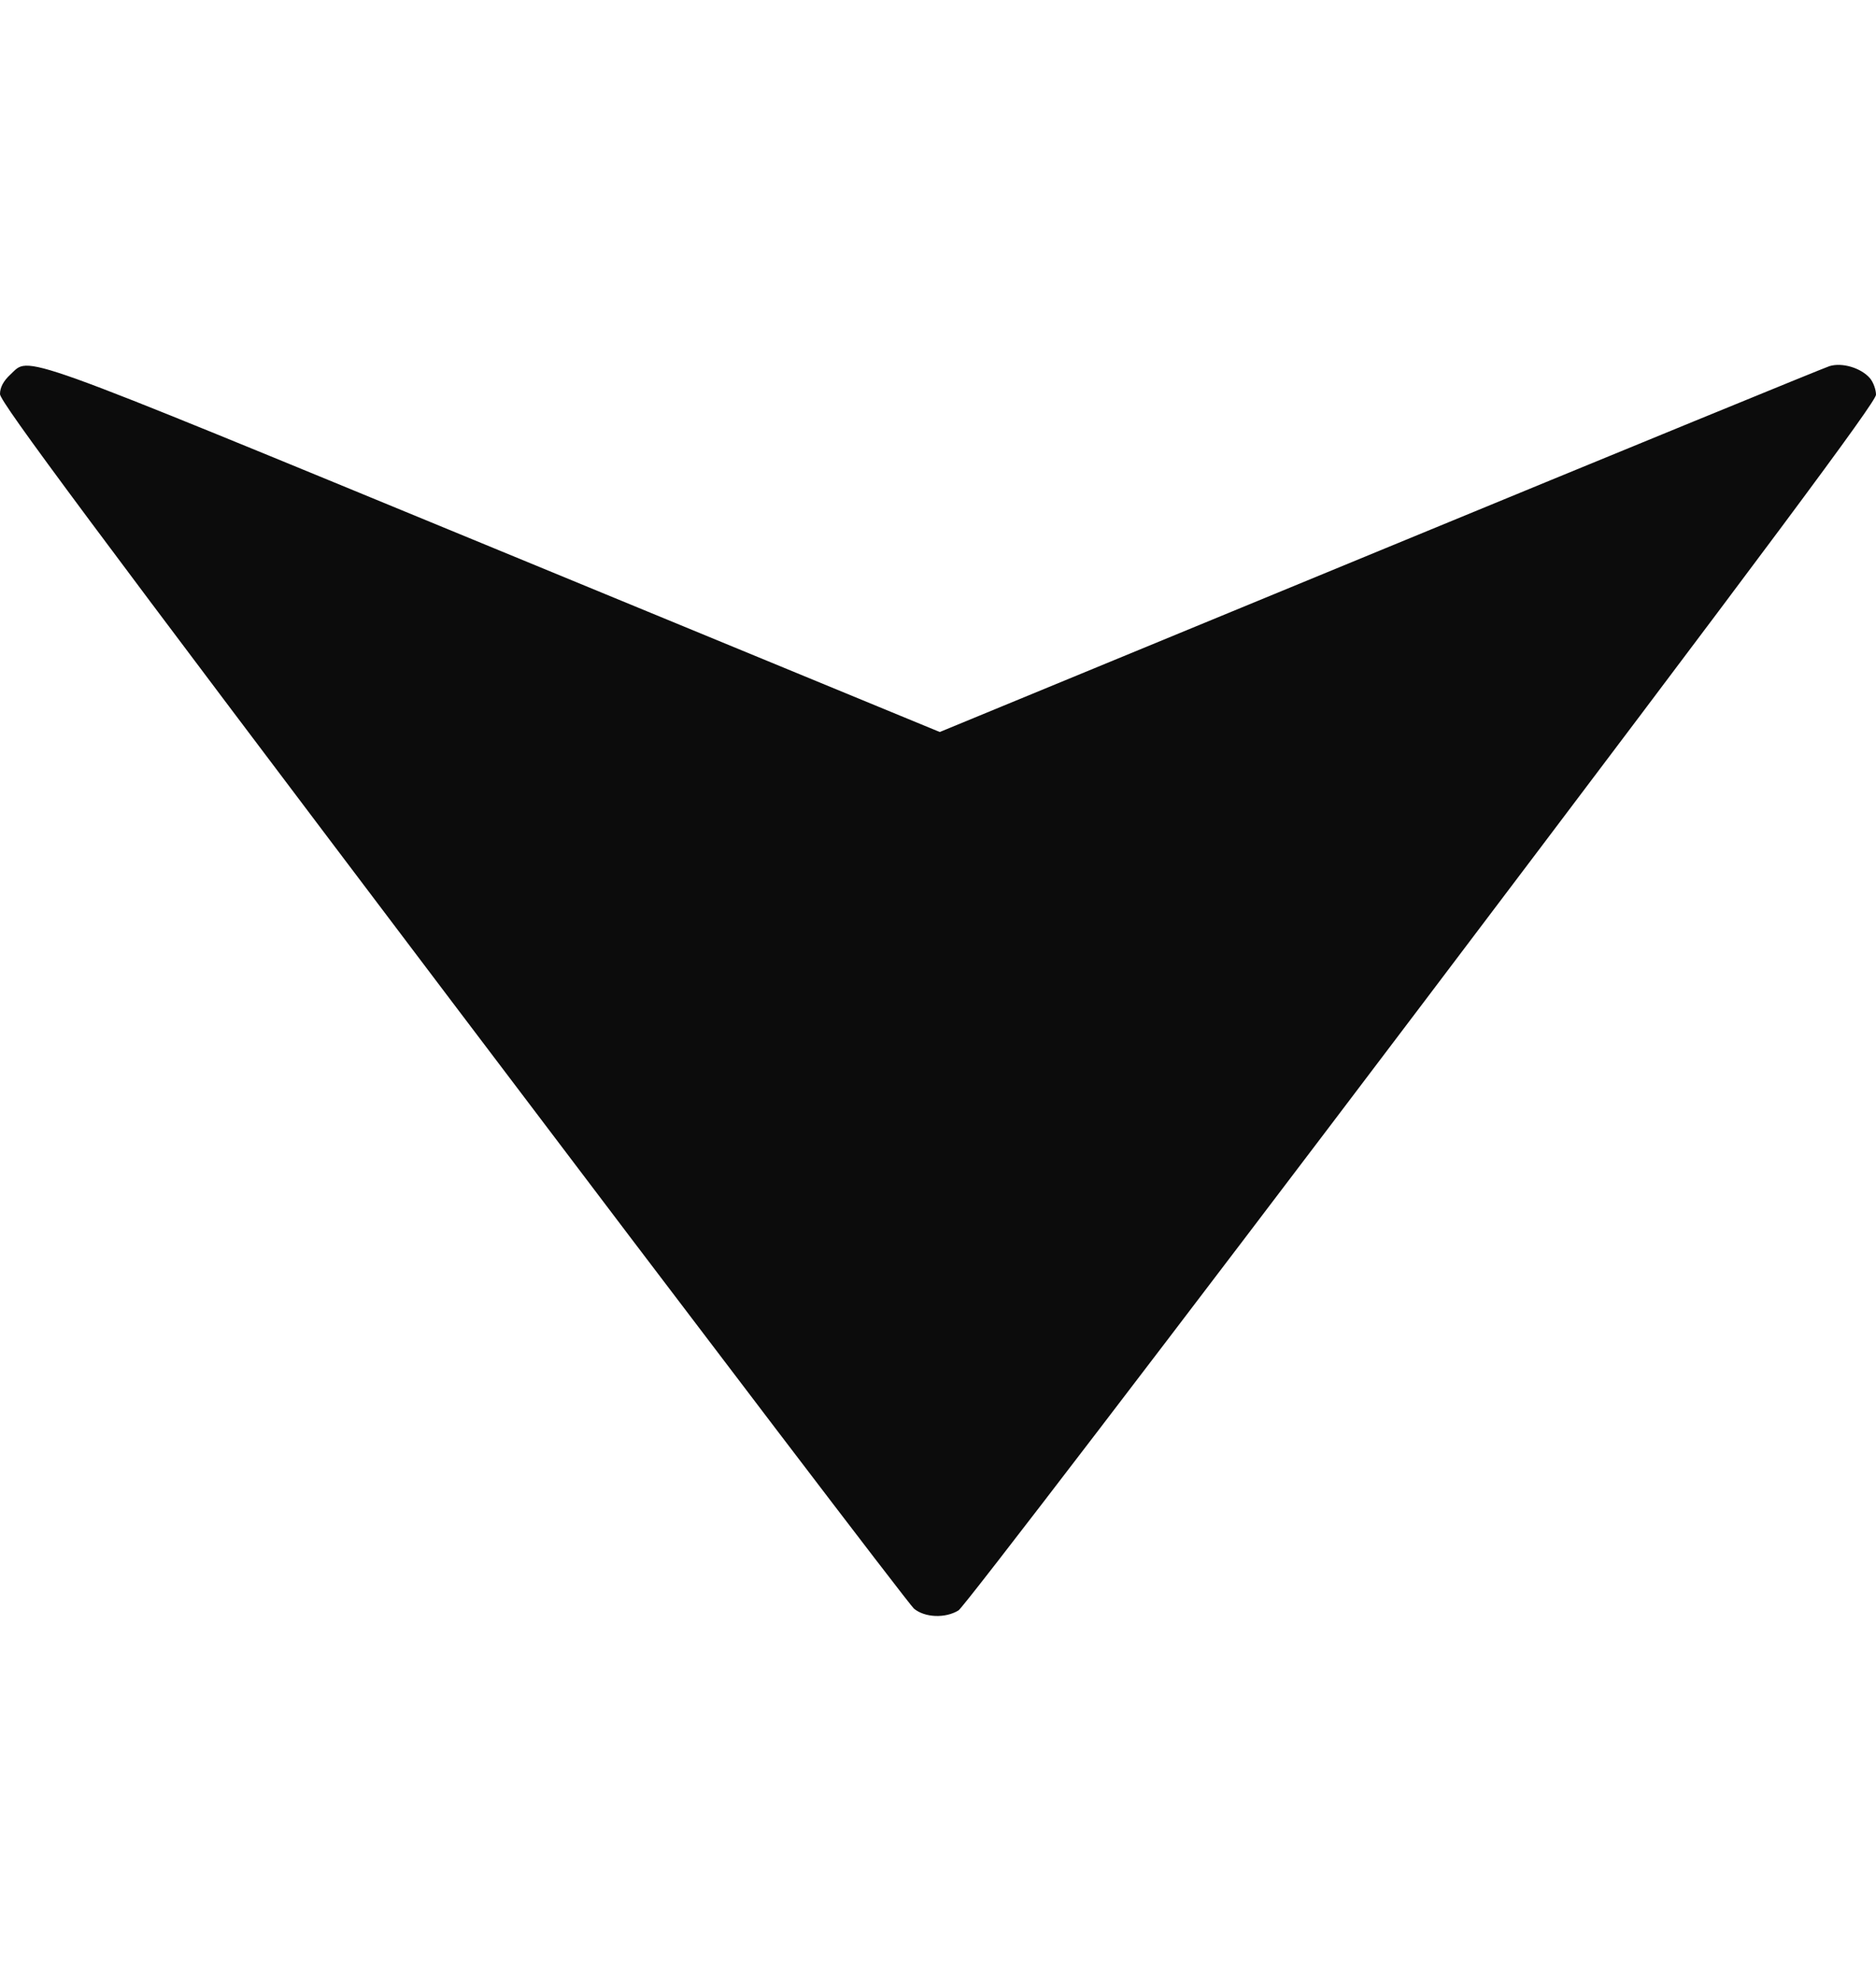 <svg width="18" height="19" viewBox="0 0 18 19" fill="none" xmlns="http://www.w3.org/2000/svg">
<g clip-path="url(#clip0_444_851)">
<path fill-rule="evenodd" clip-rule="evenodd" d="M17.943 3.629C17.858 3.529 17.675 3.474 17.553 3.512C17.499 3.529 15.557 4.325 13.236 5.282L9.017 7.021L4.746 5.261C0.067 3.334 0.293 3.415 0.099 3.593C0.033 3.654 -9.45249e-09 3.716 -1.22204e-08 3.78C-1.55374e-08 3.855 0.874 5.03 4.344 9.618C6.733 12.777 8.725 15.392 8.769 15.429C8.873 15.516 9.071 15.524 9.197 15.446C9.248 15.415 11.243 12.808 13.645 9.633C16.982 5.222 18 3.855 18 3.786C18 3.737 17.974 3.666 17.943 3.629Z" fill="#0C0C0C"/>
</g>
<defs>
<clipPath id="clip0_444_851">
<rect width="18" height="18" fill="white" transform="translate(18 0.5) rotate(90)"/>
</clipPath>
</defs>
</svg>
